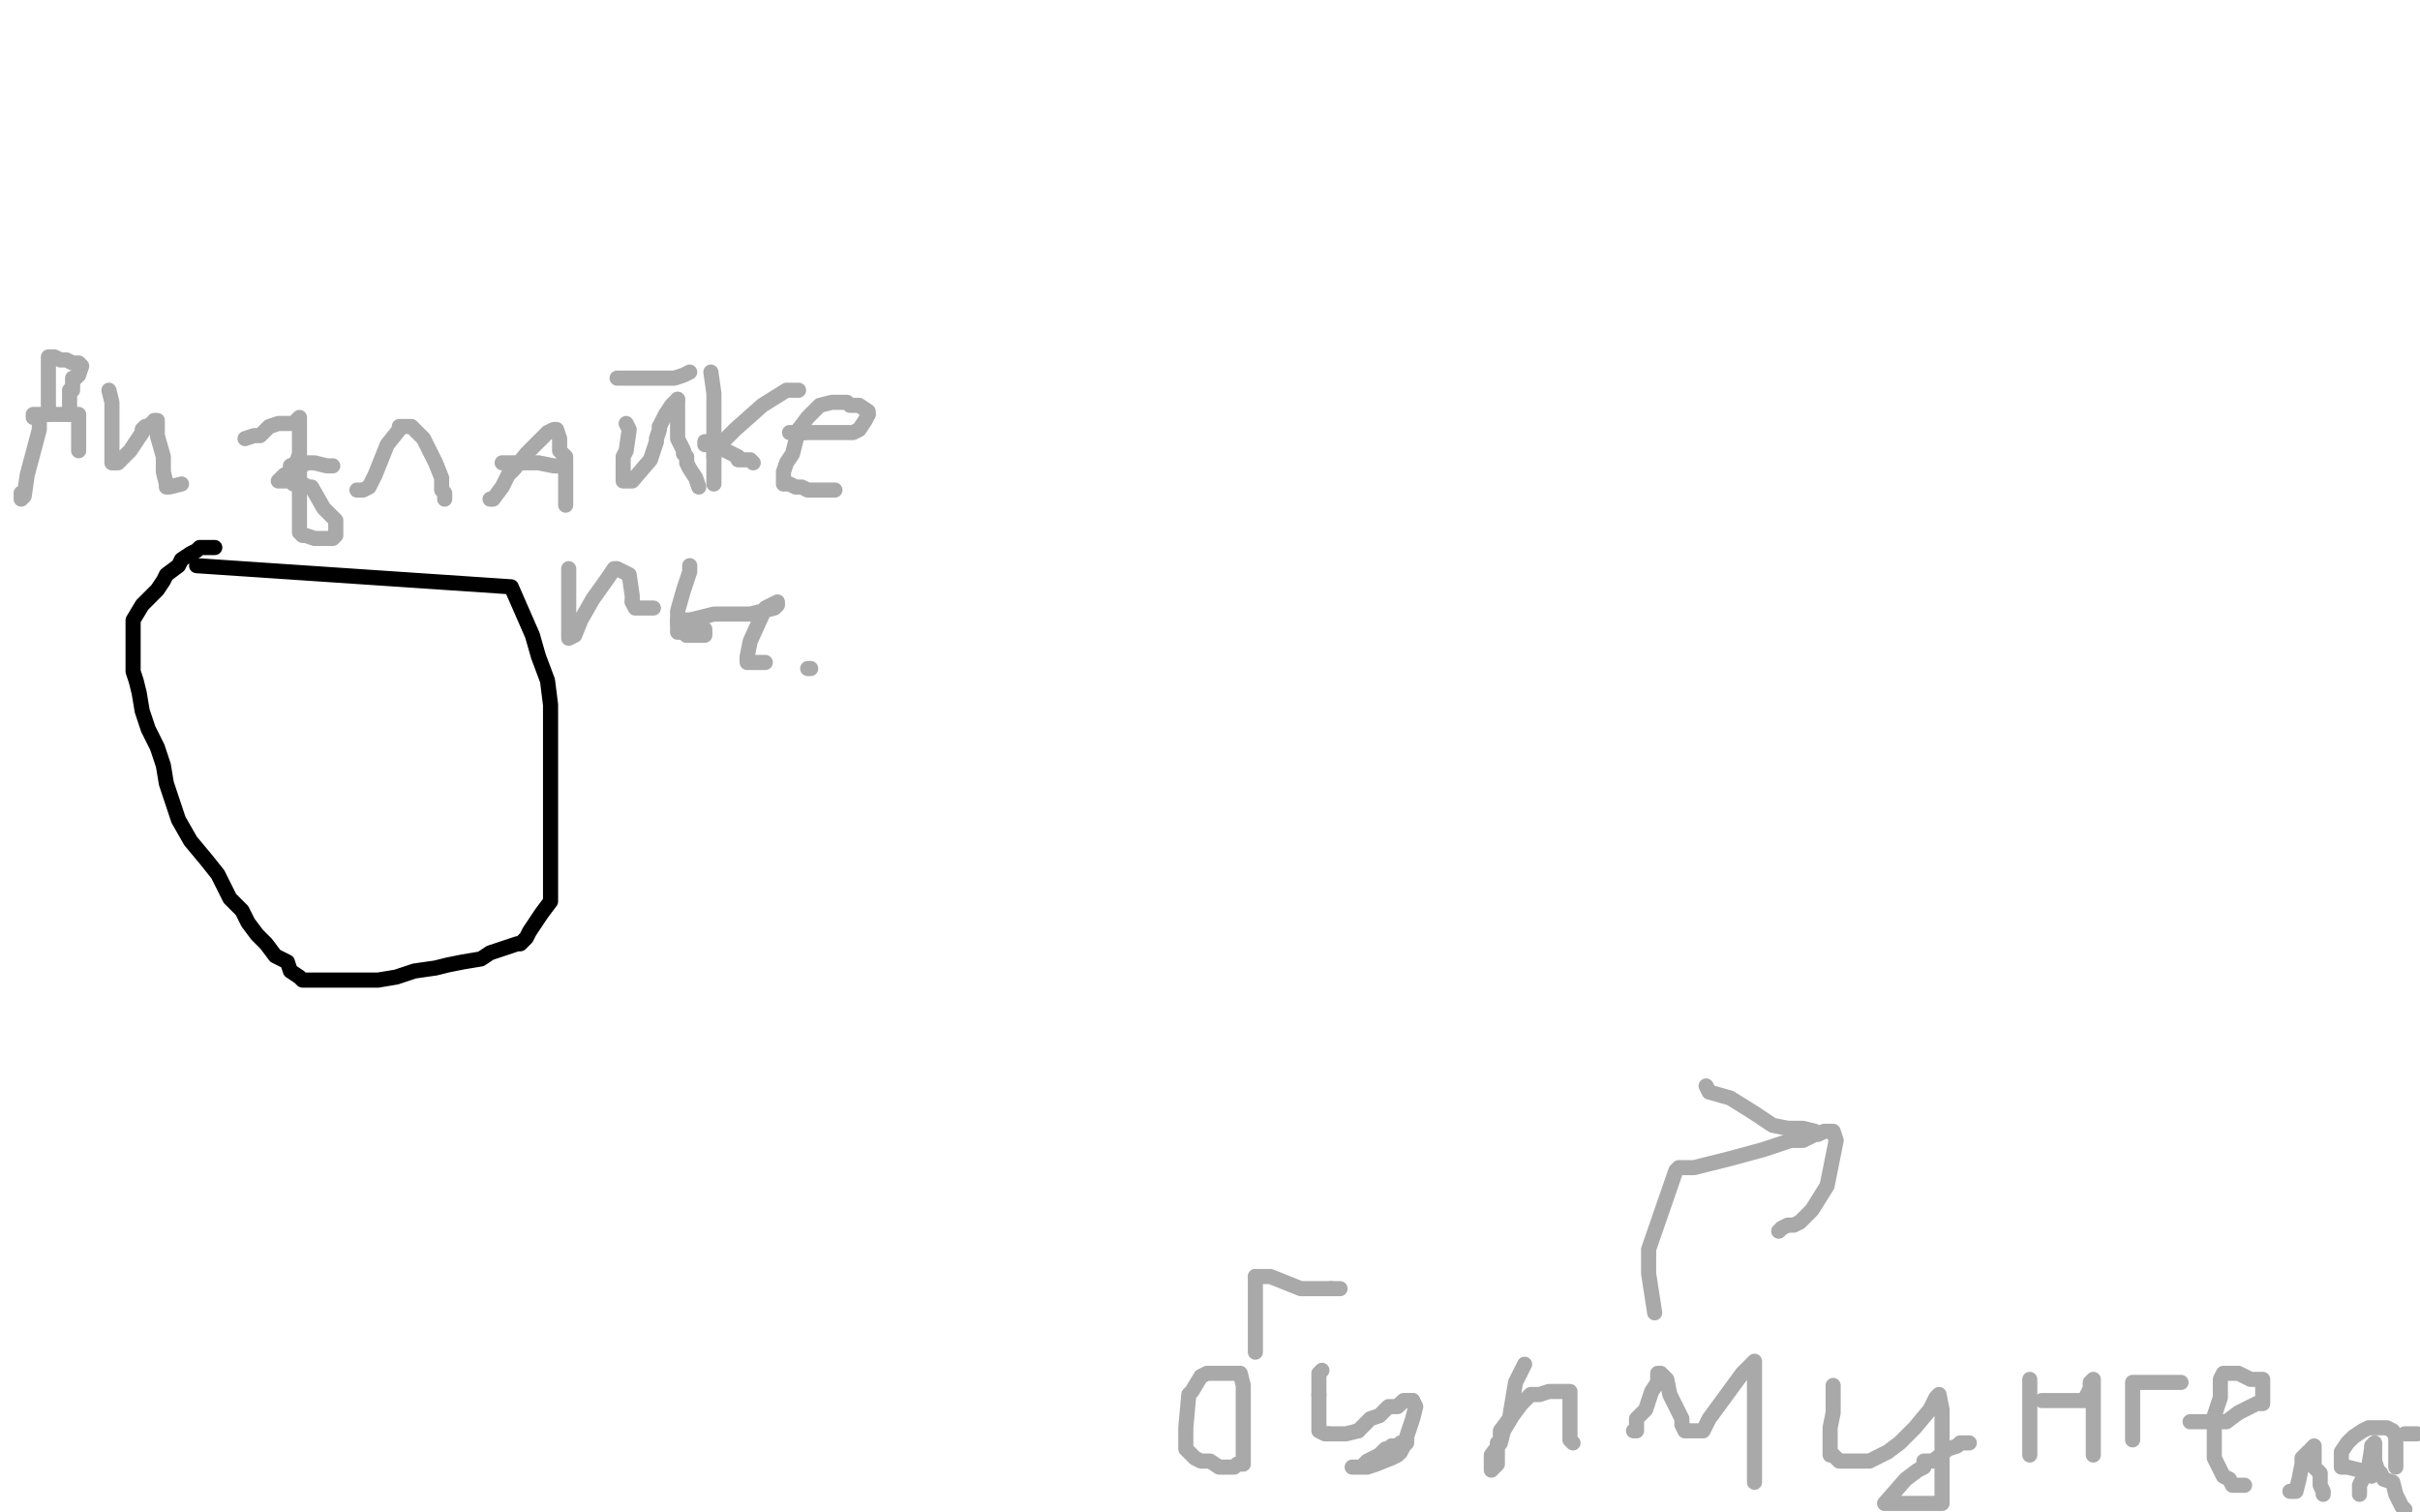 <?xml version="1.0" standalone="no"?>
<!DOCTYPE svg PUBLIC "-//W3C//DTD SVG 1.1//EN"
"http://www.w3.org/Graphics/SVG/1.1/DTD/svg11.dtd">

<svg width="800" height="500" version="1.1" xmlns="http://www.w3.org/2000/svg" xmlns:xlink="http://www.w3.org/1999/xlink" style="stroke-antialiasing: false"><desc>This SVG has been created on https://colorillo.com/</desc><rect x='0' y='0' width='800' height='500' style='fill: rgb(255,255,255); stroke-width:0' /><polyline points="65,187 169,194 169,194 176,210 176,210 178,217 178,217 181,225 181,225 182,233 182,233 182,240 182,240 182,248 182,248 182,255 182,255 182,262 182,262 182,269 182,269 182,274 182,274 182,280 182,280 182,286 182,290 182,294 182,298 179,302 177,305 175,308 174,310 173,311 172,312 171,312 168,313 165,314 162,315 159,317 153,318 148,319 144,320 137,321 131,323 125,324 118,324 114,324 110,324 107,324 105,324 102,324 100,324 99,323 96,321 95,318 91,316 88,312 85,309 82,305 80,301 76,297 72,289 68,284 63,278 59,271 57,265 55,259 54,253 52,247 49,241 47,235 46,229 45,225 44,222 44,219 44,216 44,212 44,208 44,205 47,200 49,198 52,195 54,192 55,190 59,187 60,185 63,183 65,182 66,181 67,181 68,181 71,181" style="fill: none; stroke: #000000; stroke-width: 5; stroke-linejoin: round; stroke-linecap: round; stroke-antialiasing: false; stroke-antialias: 0; opacity: 1.0"/>
<polyline points="408,485 405,485 405,485 403,485 403,485 400,483 400,483 397,483 397,483 395,482 395,482 392,479 392,479 392,472 392,472 393,461 394,460 397,455 399,454 400,454 404,454 405,454 407,454 408,454 409,454 410,454 411,458 411,464 411,469 411,475 411,478 411,481 411,482 411,484 410,484 409,484" style="fill: none; stroke: #a9a9a9; stroke-width: 5; stroke-linejoin: round; stroke-linecap: round; stroke-antialiasing: false; stroke-antialias: 0; opacity: 1.0"/>
<polyline points="415,447 415,446 415,446 415,445 415,445 415,444 415,444 415,439 415,439 415,435 415,435 415,433 415,432 415,429 415,425 415,424 415,422" style="fill: none; stroke: #a9a9a9; stroke-width: 5; stroke-linejoin: round; stroke-linecap: round; stroke-antialiasing: false; stroke-antialias: 0; opacity: 1.0"/>
<polyline points="440,426 441,426 443,426" style="fill: none; stroke: #a9a9a9; stroke-width: 5; stroke-linejoin: round; stroke-linecap: round; stroke-antialiasing: false; stroke-antialias: 0; opacity: 1.0"/>
<polyline points="437,453 436,454 436,454 436,457 436,457 436,461 436,461" style="fill: none; stroke: #a9a9a9; stroke-width: 5; stroke-linejoin: round; stroke-linecap: round; stroke-antialiasing: false; stroke-antialias: 0; opacity: 1.0"/>
<polyline points="415,422 416,422 420,422 430,426 435,426 440,426" style="fill: none; stroke: #a9a9a9; stroke-width: 5; stroke-linejoin: round; stroke-linecap: round; stroke-antialiasing: false; stroke-antialias: 0; opacity: 1.0"/>
<polyline points="449,473 453,469 456,468 457,467 459,465 460,465 462,465 463,464" style="fill: none; stroke: #a9a9a9; stroke-width: 5; stroke-linejoin: round; stroke-linecap: round; stroke-antialiasing: false; stroke-antialias: 0; opacity: 1.0"/>
<polyline points="436,461 436,466 436,469 436,471 436,472 436,473 438,474 439,474" style="fill: none; stroke: #a9a9a9; stroke-width: 5; stroke-linejoin: round; stroke-linecap: round; stroke-antialiasing: false; stroke-antialias: 0; opacity: 1.0"/>
<polyline points="463,464 464,463 467,463" style="fill: none; stroke: #a9a9a9; stroke-width: 5; stroke-linejoin: round; stroke-linecap: round; stroke-antialiasing: false; stroke-antialias: 0; opacity: 1.0"/>
<polyline points="439,474 440,474 443,474 444,474 445,474 449,473" style="fill: none; stroke: #a9a9a9; stroke-width: 5; stroke-linejoin: round; stroke-linecap: round; stroke-antialiasing: false; stroke-antialias: 0; opacity: 1.0"/>
<polyline points="467,463 468,465 467,469 465,475 465,476 465,477 464,478 463,480 462,481 460,482 455,484 452,485 449,485 448,485 447,485 448,485 450,485 451,484 452,483 454,482 456,481 457,480 458,479 460,479 460,478 462,478 463,477" style="fill: none; stroke: #a9a9a9; stroke-width: 5; stroke-linejoin: round; stroke-linecap: round; stroke-antialiasing: false; stroke-antialias: 0; opacity: 1.0"/>
<polyline points="504,451 501,457 501,457 499,469 499,469 496,473 496,473 496,477 496,477 495,477 495,477 495,479 495,481 495,483 495,484 493,486 493,485 493,481 496,477 497,473 500,468 503,464 506,461 508,461 509,461 512,460 515,460 516,460 518,460 519,460 519,466 519,472 519,475 519,476 520,477" style="fill: none; stroke: #a9a9a9; stroke-width: 5; stroke-linejoin: round; stroke-linecap: round; stroke-antialiasing: false; stroke-antialias: 0; opacity: 1.0"/>
<polyline points="540,473 541,473 541,473 541,469 541,469 544,466 544,466 546,460 546,460 548,457 548,457 548,455 548,455 548,454 549,454 551,456 552,461 556,469 556,471 557,473 558,473 559,473 563,473 565,469 576,454 578,452 580,450 580,451 580,458 580,465 580,473 580,477 580,479 580,480 580,481 580,483 580,487 580,489 580,490" style="fill: none; stroke: #a9a9a9; stroke-width: 5; stroke-linejoin: round; stroke-linecap: round; stroke-antialiasing: false; stroke-antialias: 0; opacity: 1.0"/>
<polyline points="606,458 606,461 606,461 606,467 606,467 605,472 605,472 605,473 605,473 605,475 605,475 605,476 605,478 605,481 606,481 608,483 609,483 611,483 612,483 618,483 624,480 628,477 633,472 638,466 640,462 641,461 642,466 642,477 642,486 642,493 642,495 642,496 642,497 641,497 623,497 630,489 634,486 636,485 636,484 636,483 639,483 644,479 647,478 648,477 649,477 651,477" style="fill: none; stroke: #a9a9a9; stroke-width: 5; stroke-linejoin: round; stroke-linecap: round; stroke-antialiasing: false; stroke-antialias: 0; opacity: 1.0"/>
<polyline points="671,456 671,473 671,473 671,474 671,474 671,475 671,475 671,480 671,481" style="fill: none; stroke: #a9a9a9; stroke-width: 5; stroke-linejoin: round; stroke-linecap: round; stroke-antialiasing: false; stroke-antialias: 0; opacity: 1.0"/>
<polyline points="675,463 676,463 676,463 679,463 679,463 680,463 680,463 683,463 683,463 684,463 684,463 686,463 688,463 689,463 690,461 691,459 691,457 692,456 692,457 692,464 692,469 692,472 692,473 692,475 692,477 692,478 692,479 692,481" style="fill: none; stroke: #a9a9a9; stroke-width: 5; stroke-linejoin: round; stroke-linecap: round; stroke-antialiasing: false; stroke-antialias: 0; opacity: 1.0"/>
<polyline points="705,476 705,475 705,475 705,474 705,474 705,473 705,473 705,468 705,468 705,464 705,464 705,459 705,459 705,457 705,457 706,457 708,457 710,457 712,457 713,457 714,457 715,457 716,457 719,457 720,457 721,457" style="fill: none; stroke: #a9a9a9; stroke-width: 5; stroke-linejoin: round; stroke-linecap: round; stroke-antialiasing: false; stroke-antialias: 0; opacity: 1.0"/>
<polyline points="724,470 725,470 725,470 727,470 727,470 728,470 728,470 730,470 730,470 731,470 731,470 732,470 732,470 736,470 736,470 740,467 744,465 746,464 748,464 748,462 748,461 748,459 748,457 748,456 746,456 744,456 740,454 738,454 736,454 735,454 734,456 734,462 732,468 732,473 732,477 732,479 732,481 732,482 733,484 735,488 737,489 738,491 739,491 740,491 742,491" style="fill: none; stroke: #a9a9a9; stroke-width: 5; stroke-linejoin: round; stroke-linecap: round; stroke-antialiasing: false; stroke-antialias: 0; opacity: 1.0"/>
<polyline points="757,493 759,493 759,493 760,489 760,489 761,484 761,484 761,482 761,482 762,481 762,481 763,480 763,480 764,480 764,479 765,478 765,482 765,485 767,487 767,491 768,493 768,494" style="fill: none; stroke: #a9a9a9; stroke-width: 5; stroke-linejoin: round; stroke-linecap: round; stroke-antialiasing: false; stroke-antialias: 0; opacity: 1.0"/>
<polyline points="780,494 780,491 780,491 783,485 783,485 784,479 784,479 784,478 784,478 785,477 785,478 785,481 785,483 786,486 787,487 788,489 791,490 792,494 794,498 795,499" style="fill: none; stroke: #a9a9a9; stroke-width: 5; stroke-linejoin: round; stroke-linecap: round; stroke-antialiasing: false; stroke-antialias: 0; opacity: 1.0"/>
<polyline points="784,488 782,487 782,487 780,486 780,486 776,485 776,485 775,485 775,485 774,485 774,485 774,484 774,480 776,477 778,475 781,473 783,472 784,472 786,472 789,472 791,473 792,475 792,481 792,485" style="fill: none; stroke: #a9a9a9; stroke-width: 5; stroke-linejoin: round; stroke-linecap: round; stroke-antialiasing: false; stroke-antialias: 0; opacity: 1.0"/>
<polyline points="795,474 796,474 796,474 799,474 799,474" style="fill: none; stroke: #a9a9a9; stroke-width: 5; stroke-linejoin: round; stroke-linecap: round; stroke-antialiasing: false; stroke-antialias: 0; opacity: 1.0"/>
<polyline points="547,434 545,421 545,421 545,420 545,420 545,413 545,413 554,387 554,387 555,386 555,386 556,386 560,386 572,383 583,380 592,377 596,377 598,376 600,375 601,375 603,374 604,374 605,374 606,374 607,377 604,392 599,400 595,404 593,405 591,405 589,406 588,407" style="fill: none; stroke: #a9a9a9; stroke-width: 5; stroke-linejoin: round; stroke-linecap: round; stroke-antialiasing: false; stroke-antialias: 0; opacity: 1.0"/>
<polyline points="600,375 600,374 600,374 596,373 596,373 594,373 594,373 592,373 592,373 591,373 591,373 586,372 580,368 572,363 565,361 564,359" style="fill: none; stroke: #a9a9a9; stroke-width: 5; stroke-linejoin: round; stroke-linecap: round; stroke-antialiasing: false; stroke-antialias: 0; opacity: 1.0"/>
<circle cx="564.5" cy="359.5" r="2" style="fill: #a9a9a9; stroke-antialiasing: false; stroke-antialias: 0; opacity: 1.0"/>
<polyline points="11,138 11,137 11,137 12,137 12,137 14,137 14,137 15,137 15,137 16,137 16,137 17,137 17,137 19,137 20,137 23,137 24,137 25,137 26,137 26,138 26,140 26,144 26,149" style="fill: none; stroke: #a9a9a9; stroke-width: 5; stroke-linejoin: round; stroke-linecap: round; stroke-antialiasing: false; stroke-antialias: 0; opacity: 1.0"/>
<polyline points="13,138 13,140 13,140 13,142 13,142 9,157 9,157 8,164 8,164 7,165 7,163" style="fill: none; stroke: #a9a9a9; stroke-width: 5; stroke-linejoin: round; stroke-linecap: round; stroke-antialiasing: false; stroke-antialias: 0; opacity: 1.0"/>
<polyline points="16,137 16,132 16,132 16,129 16,129 16,124 16,121 16,119 16,118 18,118 20,119 21,119 22,119 24,120 26,120 27,121 26,124 25,125 24,125 24,128 24,129 23,129 23,131 23,134 23,137" style="fill: none; stroke: #a9a9a9; stroke-width: 5; stroke-linejoin: round; stroke-linecap: round; stroke-antialiasing: false; stroke-antialias: 0; opacity: 1.0"/>
<polyline points="36,129 37,133 37,133 37,140 37,140 37,145 37,145 37,148 37,148 37,150 37,150 37,151 37,152 37,153 39,153 43,149 47,143 47,142 48,141 49,141 50,140 51,140 51,139 52,139 52,144 54,151 54,156 55,160 55,161 56,161 60,160" style="fill: none; stroke: #a9a9a9; stroke-width: 5; stroke-linejoin: round; stroke-linecap: round; stroke-antialiasing: false; stroke-antialias: 0; opacity: 1.0"/>
<polyline points="81,145 84,144 84,144 85,144 85,144 86,144 86,144 89,141 89,141 92,140 92,140 96,140 97,140 99,138 99,142 99,148 99,150 98,153 96,154 96,155 95,157 94,157 93,158 92,159 96,159 97,160 98,160 100,160 102,161 103,161 107,168 111,172 111,173 111,174 111,175 111,177 110,178 109,178 108,178 106,178 104,178 101,177 100,177 99,176 99,173 99,165 99,160 99,154 100,154 100,153 101,153 103,153 104,153 108,154 110,154" style="fill: none; stroke: #a9a9a9; stroke-width: 5; stroke-linejoin: round; stroke-linecap: round; stroke-antialiasing: false; stroke-antialias: 0; opacity: 1.0"/>
<polyline points="118,162 120,162 120,162 122,161 122,161 124,157 124,157 128,147 128,147 132,142 132,142 132,141 132,141 133,141 136,141 140,145 144,153 146,158 146,162 147,163 147,165" style="fill: none; stroke: #a9a9a9; stroke-width: 5; stroke-linejoin: round; stroke-linecap: round; stroke-antialiasing: false; stroke-antialias: 0; opacity: 1.0"/>
<polyline points="162,165 163,165 163,165 166,161 166,161 168,157 168,157 170,155 170,155 174,150 174,150 177,147 177,147 181,143 183,142 184,142 185,145 185,149 186,150 187,151 187,155 187,159 187,164 187,167" style="fill: none; stroke: #a9a9a9; stroke-width: 5; stroke-linejoin: round; stroke-linecap: round; stroke-antialiasing: false; stroke-antialias: 0; opacity: 1.0"/>
<polyline points="166,153 168,153 168,153 176,153 176,153 177,153 178,153 183,154 184,154" style="fill: none; stroke: #a9a9a9; stroke-width: 5; stroke-linejoin: round; stroke-linecap: round; stroke-antialiasing: false; stroke-antialias: 0; opacity: 1.0"/>
<polyline points="207,140 208,142 208,142 207,149 207,149 206,151 206,151 206,153 206,155 206,157 206,158 206,159 207,159 209,159 215,152 217,146 217,145 218,142 218,141" style="fill: none; stroke: #a9a9a9; stroke-width: 5; stroke-linejoin: round; stroke-linecap: round; stroke-antialiasing: false; stroke-antialias: 0; opacity: 1.0"/>
<polyline points="224,132 224,134 224,136 224,141 224,143 224,145 226,149 226,150" style="fill: none; stroke: #a9a9a9; stroke-width: 5; stroke-linejoin: round; stroke-linecap: round; stroke-antialiasing: false; stroke-antialias: 0; opacity: 1.0"/>
<polyline points="218,141 220,137 222,134 224,132" style="fill: none; stroke: #a9a9a9; stroke-width: 5; stroke-linejoin: round; stroke-linecap: round; stroke-antialiasing: false; stroke-antialias: 0; opacity: 1.0"/>
<polyline points="226,150 227,151 227,153 228,155 230,158 231,161" style="fill: none; stroke: #a9a9a9; stroke-width: 5; stroke-linejoin: round; stroke-linecap: round; stroke-antialiasing: false; stroke-antialias: 0; opacity: 1.0"/>
<polyline points="204,125 208,125 208,125 209,125 209,125 212,125 212,125 215,125 215,125 220,125 220,125 223,125 223,125 226,124 228,123" style="fill: none; stroke: #a9a9a9; stroke-width: 5; stroke-linejoin: round; stroke-linecap: round; stroke-antialiasing: false; stroke-antialias: 0; opacity: 1.0"/>
<polyline points="235,123 236,130 236,130 236,138 236,138 236,142 236,142 236,143 236,144 236,146 236,152 236,156 236,157 236,160" style="fill: none; stroke: #a9a9a9; stroke-width: 5; stroke-linejoin: round; stroke-linecap: round; stroke-antialiasing: false; stroke-antialias: 0; opacity: 1.0"/>
<polyline points="233,147 233,146 233,146 235,146 235,146 236,146 236,146 237,146 237,146 239,148 239,148 240,149 240,149 242,150 244,151 244,152 246,152 248,152 249,153" style="fill: none; stroke: #a9a9a9; stroke-width: 5; stroke-linejoin: round; stroke-linecap: round; stroke-antialiasing: false; stroke-antialias: 0; opacity: 1.0"/>
<polyline points="236,151 236,149 236,149 243,142 243,142 252,134 252,134 260,129 260,129 261,129 261,129 262,129 264,129" style="fill: none; stroke: #a9a9a9; stroke-width: 5; stroke-linejoin: round; stroke-linecap: round; stroke-antialiasing: false; stroke-antialias: 0; opacity: 1.0"/>
<polyline points="261,143 262,143 262,143 264,143 264,143 266,143 266,143" style="fill: none; stroke: #a9a9a9; stroke-width: 5; stroke-linejoin: round; stroke-linecap: round; stroke-antialiasing: false; stroke-antialias: 0; opacity: 1.0"/>
<polyline points="287,137 287,136 284,134 283,134 281,134 280,133 278,133 275,133 271,134 269,136 268,137 267,138 264,142" style="fill: none; stroke: #a9a9a9; stroke-width: 5; stroke-linejoin: round; stroke-linecap: round; stroke-antialiasing: false; stroke-antialias: 0; opacity: 1.0"/>
<polyline points="266,143 268,143 272,143 278,143 282,143 284,142 286,139 287,137" style="fill: none; stroke: #a9a9a9; stroke-width: 5; stroke-linejoin: round; stroke-linecap: round; stroke-antialiasing: false; stroke-antialias: 0; opacity: 1.0"/>
<polyline points="264,142 262,150 260,153 259,156 259,157 259,159 259,160 260,160 261,160 263,161 265,161 267,162 268,162 271,162 276,162" style="fill: none; stroke: #a9a9a9; stroke-width: 5; stroke-linejoin: round; stroke-linecap: round; stroke-antialiasing: false; stroke-antialias: 0; opacity: 1.0"/>
<polyline points="188,188 188,190 188,190 188,193 188,193 188,194 188,194 188,195 188,195 188,196 188,196 188,201 188,201 188,205 188,205 188,207 188,209 188,210 188,211 190,210 192,205 196,198 201,191 203,188 204,188 208,190 209,197 209,198 209,199" style="fill: none; stroke: #a9a9a9; stroke-width: 5; stroke-linejoin: round; stroke-linecap: round; stroke-antialiasing: false; stroke-antialias: 0; opacity: 1.0"/>
<polyline points="209,199 210,201 211,201 216,201" style="fill: none; stroke: #a9a9a9; stroke-width: 5; stroke-linejoin: round; stroke-linecap: round; stroke-antialiasing: false; stroke-antialias: 0; opacity: 1.0"/>
<polyline points="228,187 228,189 228,189 226,195 226,195 224,202 224,202 224,205 224,205 224,206 224,206" style="fill: none; stroke: #a9a9a9; stroke-width: 5; stroke-linejoin: round; stroke-linecap: round; stroke-antialiasing: false; stroke-antialias: 0; opacity: 1.0"/>
<polyline points="227,210 228,210 230,210 232,210 233,210 233,209 233,208 232,207 231,207 229,205 228,205 226,205" style="fill: none; stroke: #a9a9a9; stroke-width: 5; stroke-linejoin: round; stroke-linecap: round; stroke-antialiasing: false; stroke-antialias: 0; opacity: 1.0"/>
<polyline points="224,206 224,207 224,209 225,209 226,209 227,210" style="fill: none; stroke: #a9a9a9; stroke-width: 5; stroke-linejoin: round; stroke-linecap: round; stroke-antialiasing: false; stroke-antialias: 0; opacity: 1.0"/>
<polyline points="226,205 224,205 228,205 236,203 248,203 252,202 256,201 257,200 257,199 253,201 248,212 247,217 247,218" style="fill: none; stroke: #a9a9a9; stroke-width: 5; stroke-linejoin: round; stroke-linecap: round; stroke-antialiasing: false; stroke-antialias: 0; opacity: 1.0"/>
<polyline points="247,218 247,219 248,219 249,219 250,219 252,219 253,219" style="fill: none; stroke: #a9a9a9; stroke-width: 5; stroke-linejoin: round; stroke-linecap: round; stroke-antialiasing: false; stroke-antialias: 0; opacity: 1.0"/>
<polyline points="267,221 268,221 268,221" style="fill: none; stroke: #a9a9a9; stroke-width: 5; stroke-linejoin: round; stroke-linecap: round; stroke-antialiasing: false; stroke-antialias: 0; opacity: 1.0"/>
</svg>
